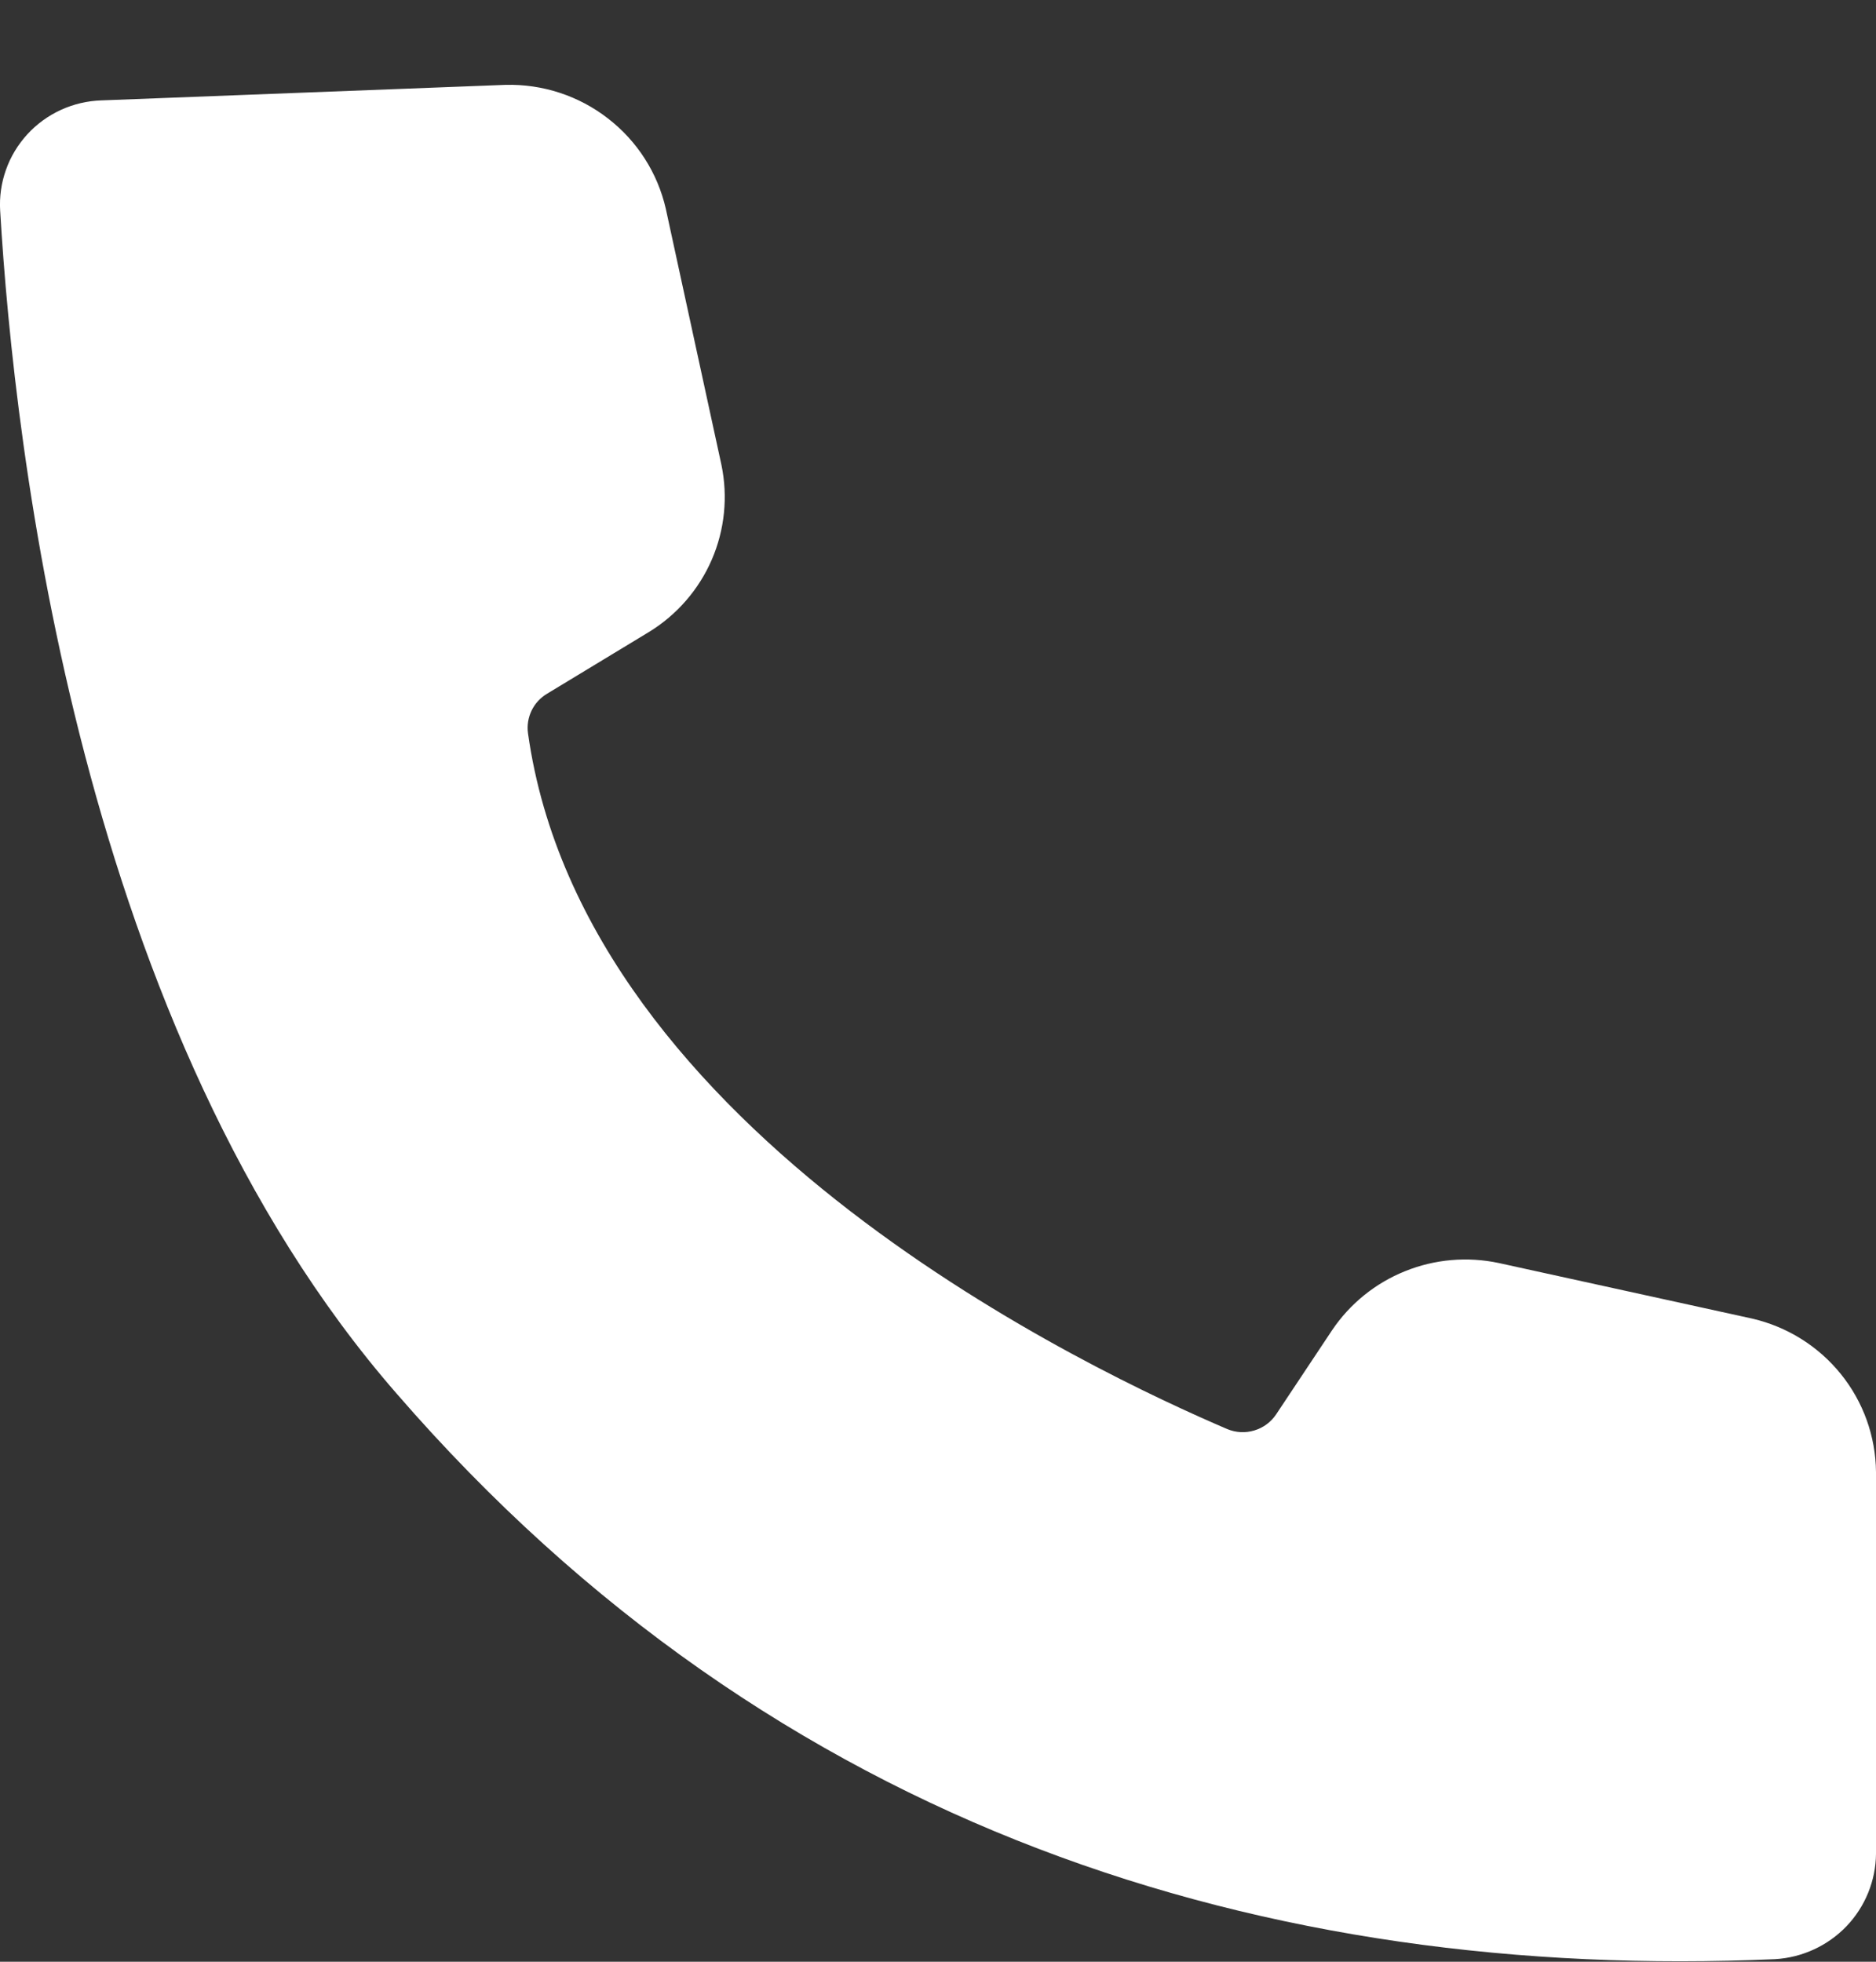 <?xml version="1.0" encoding="UTF-8"?> <svg xmlns="http://www.w3.org/2000/svg" width="22" height="23" viewBox="0 0 22 23" fill="none"><rect x="0" y="0" width="22" height="23" fill="#333333" stroke="none"/> <path d="M1.191 1.177C1.026 1.182 0.864 1.22 0.715 1.288C0.565 1.357 0.431 1.454 0.32 1.575C0.21 1.696 0.124 1.837 0.07 1.991C0.015 2.145 -0.008 2.309 0.002 2.472C0.167 5.267 0.942 12.087 4.652 16.34C9.094 21.465 14.88 23.23 20.817 22.97C21.135 22.951 21.434 22.813 21.654 22.584C21.873 22.355 21.997 22.051 22 21.735V17.258C21.996 16.84 21.851 16.436 21.588 16.11C21.325 15.784 20.959 15.555 20.549 15.46L17.576 14.808C17.208 14.73 16.826 14.763 16.477 14.904C16.129 15.044 15.831 15.285 15.622 15.595L14.965 16.583C14.905 16.673 14.814 16.74 14.71 16.771C14.605 16.803 14.493 16.797 14.392 16.755C12.88 16.107 6.854 13.312 6.192 8.598C6.179 8.507 6.194 8.414 6.234 8.331C6.274 8.248 6.338 8.179 6.418 8.132L7.61 7.41C7.938 7.209 8.195 6.913 8.347 6.562C8.499 6.211 8.538 5.822 8.46 5.449L7.808 2.448C7.712 2.028 7.473 1.654 7.13 1.389C6.788 1.123 6.363 0.984 5.929 0.995L1.191 1.177Z" fill="white"></path> </svg> 